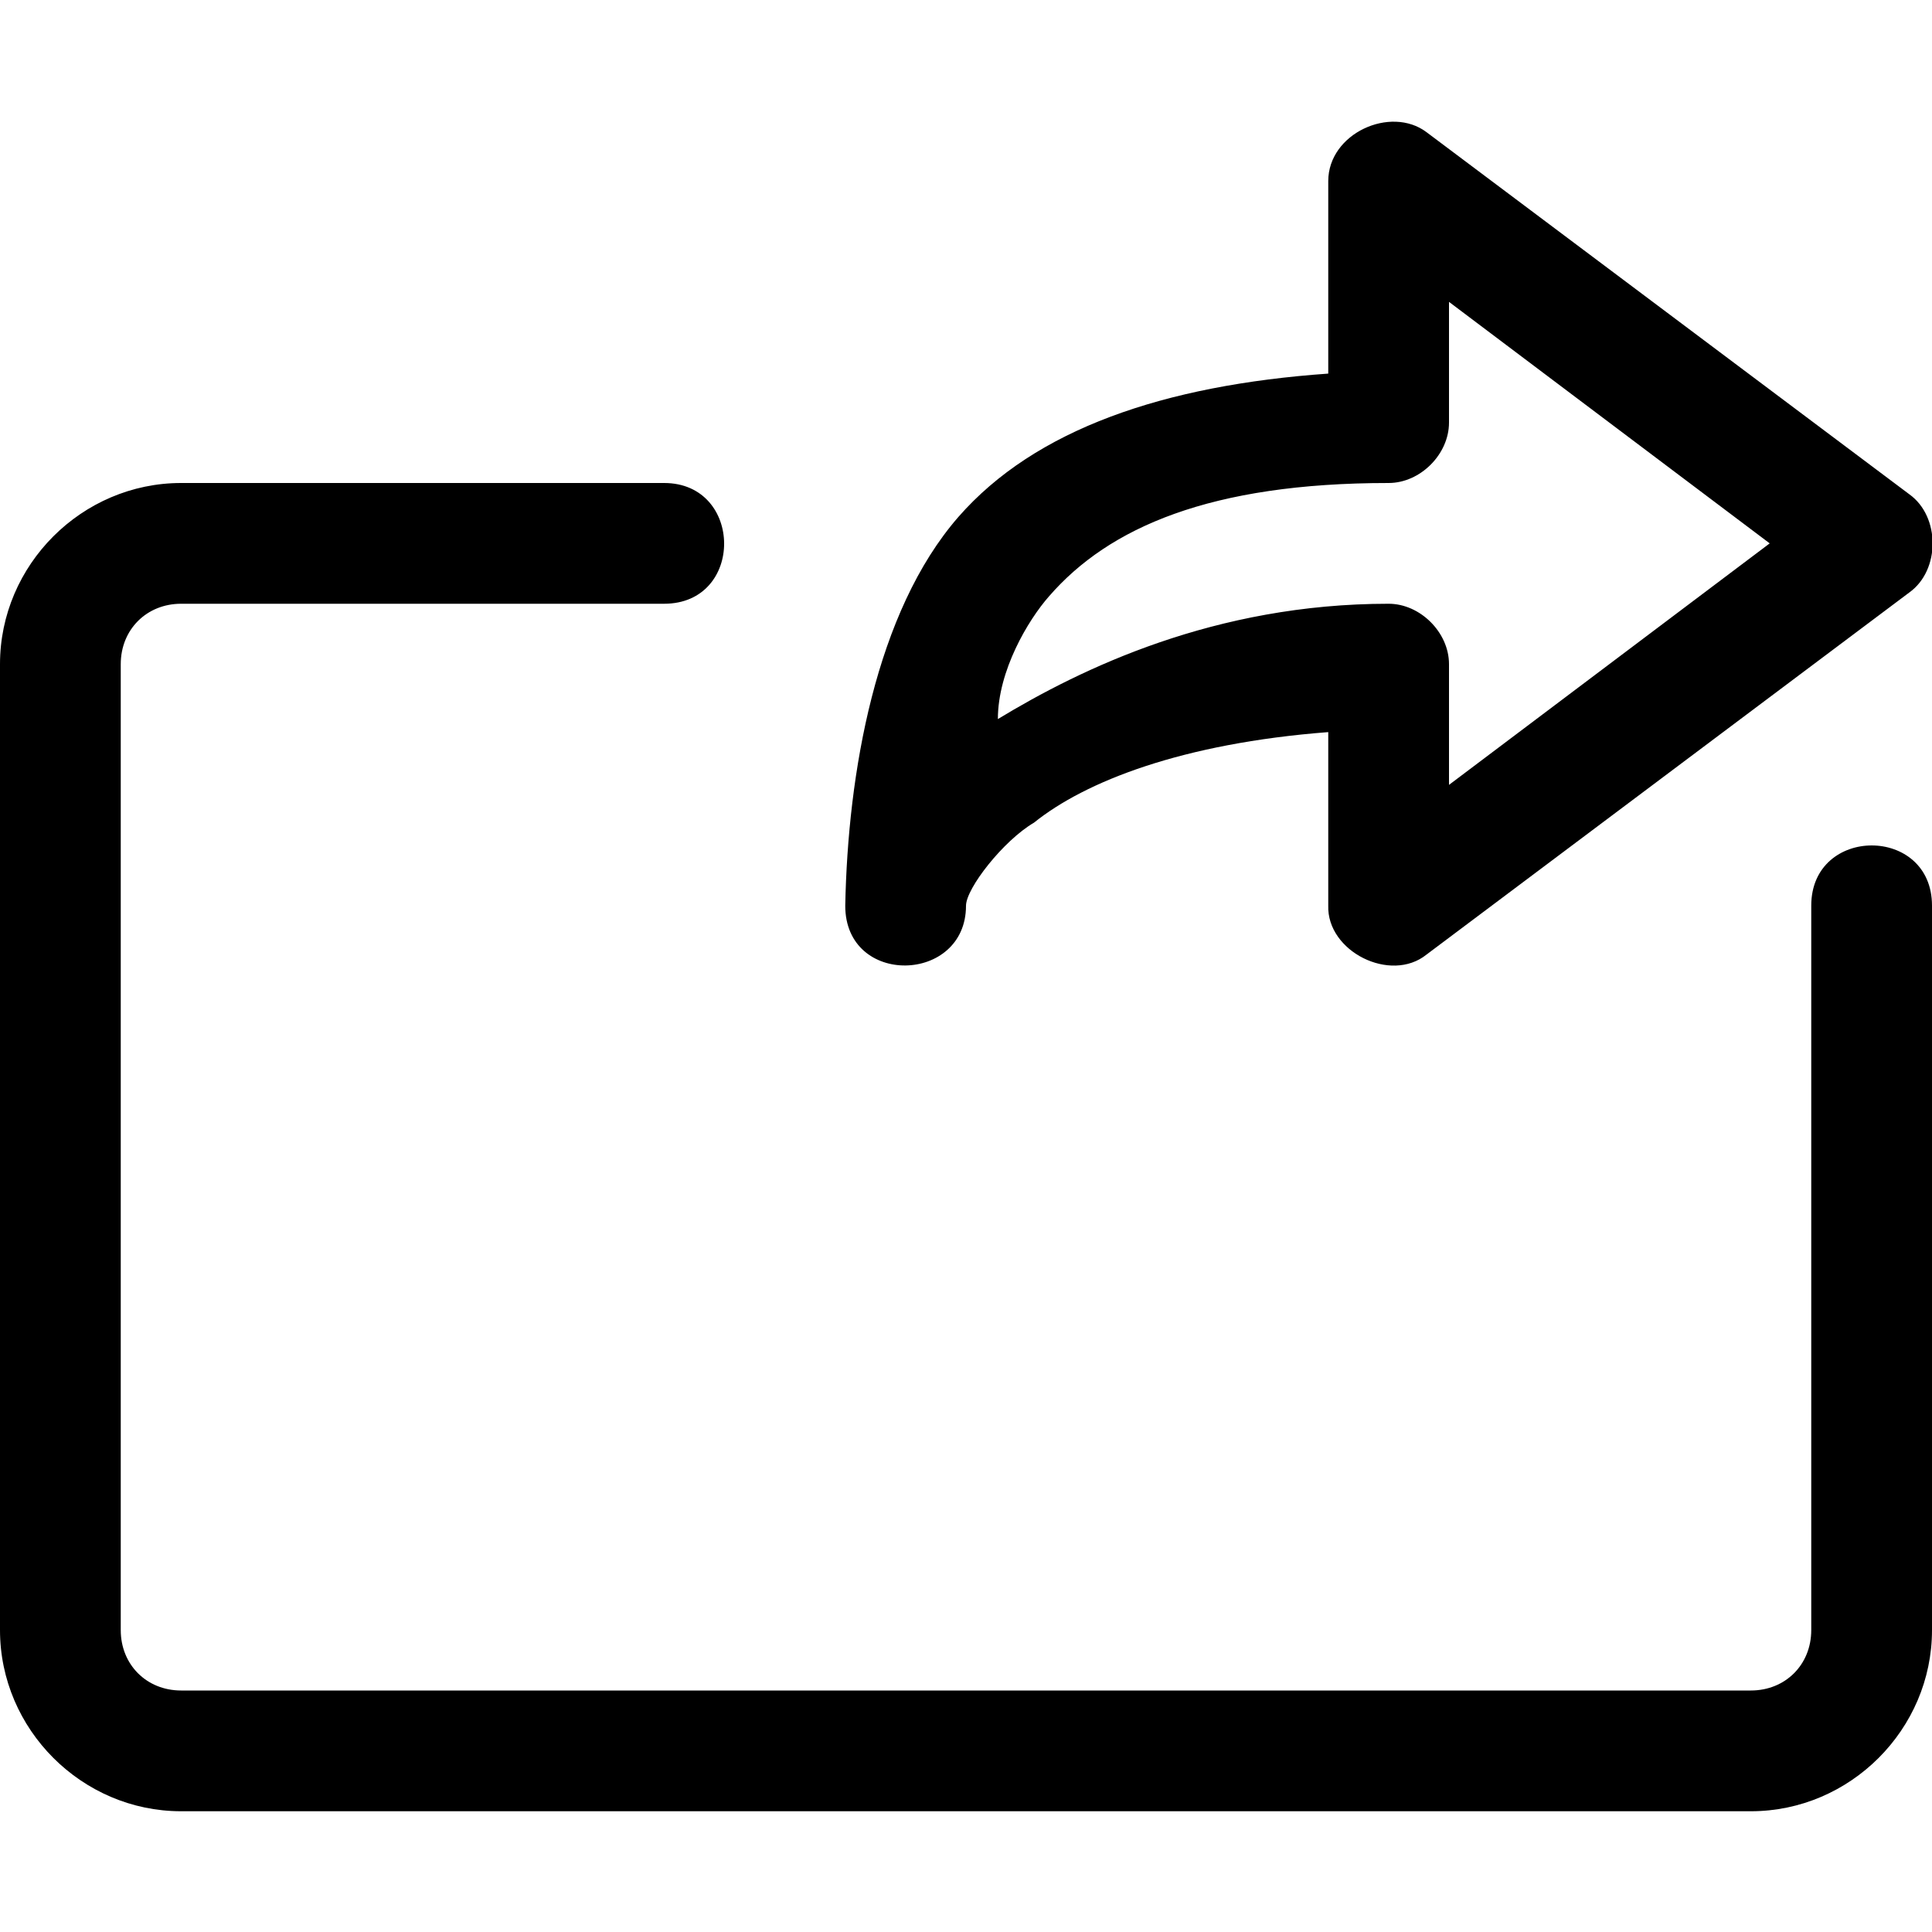 <svg xmlns="http://www.w3.org/2000/svg" width="16" height="16"><path d="M11 1.5v1.594c-1.36.096-2.427.46-3.063 1.187-.686.787-.916 2.125-.937 3.22 0 .673 1 .646 1 0 0-.144.31-.54.563-.688.425-.342 1.228-.657 2.437-.75V7.5c-.012.38.516.644.813.406l4-3c.256-.184.256-.628 0-.812l-4-3C11.517.872 11 1.104 11 1.5zm1 1l2.656 2L12 6.5v-1c0-.262-.238-.5-.5-.5-1.44 0-2.545.536-3.236.955 0-.4.25-.82.424-1.017C9.184 4.367 10.026 4 11.5 4c.262 0 .5-.238.5-.5zM1.5 4C.678 4 0 4.678 0 5.5v8c0 .822.678 1.5 1.5 1.5h13c.822 0 1.5-.678 1.5-1.5v-6c0-.666-1-.663-1 0v6c0 .286-.214.5-.5.5h-13c-.286 0-.5-.214-.5-.5v-8c0-.286.214-.5.5-.5h4c.667 0 .658-1 0-1z"/></svg>